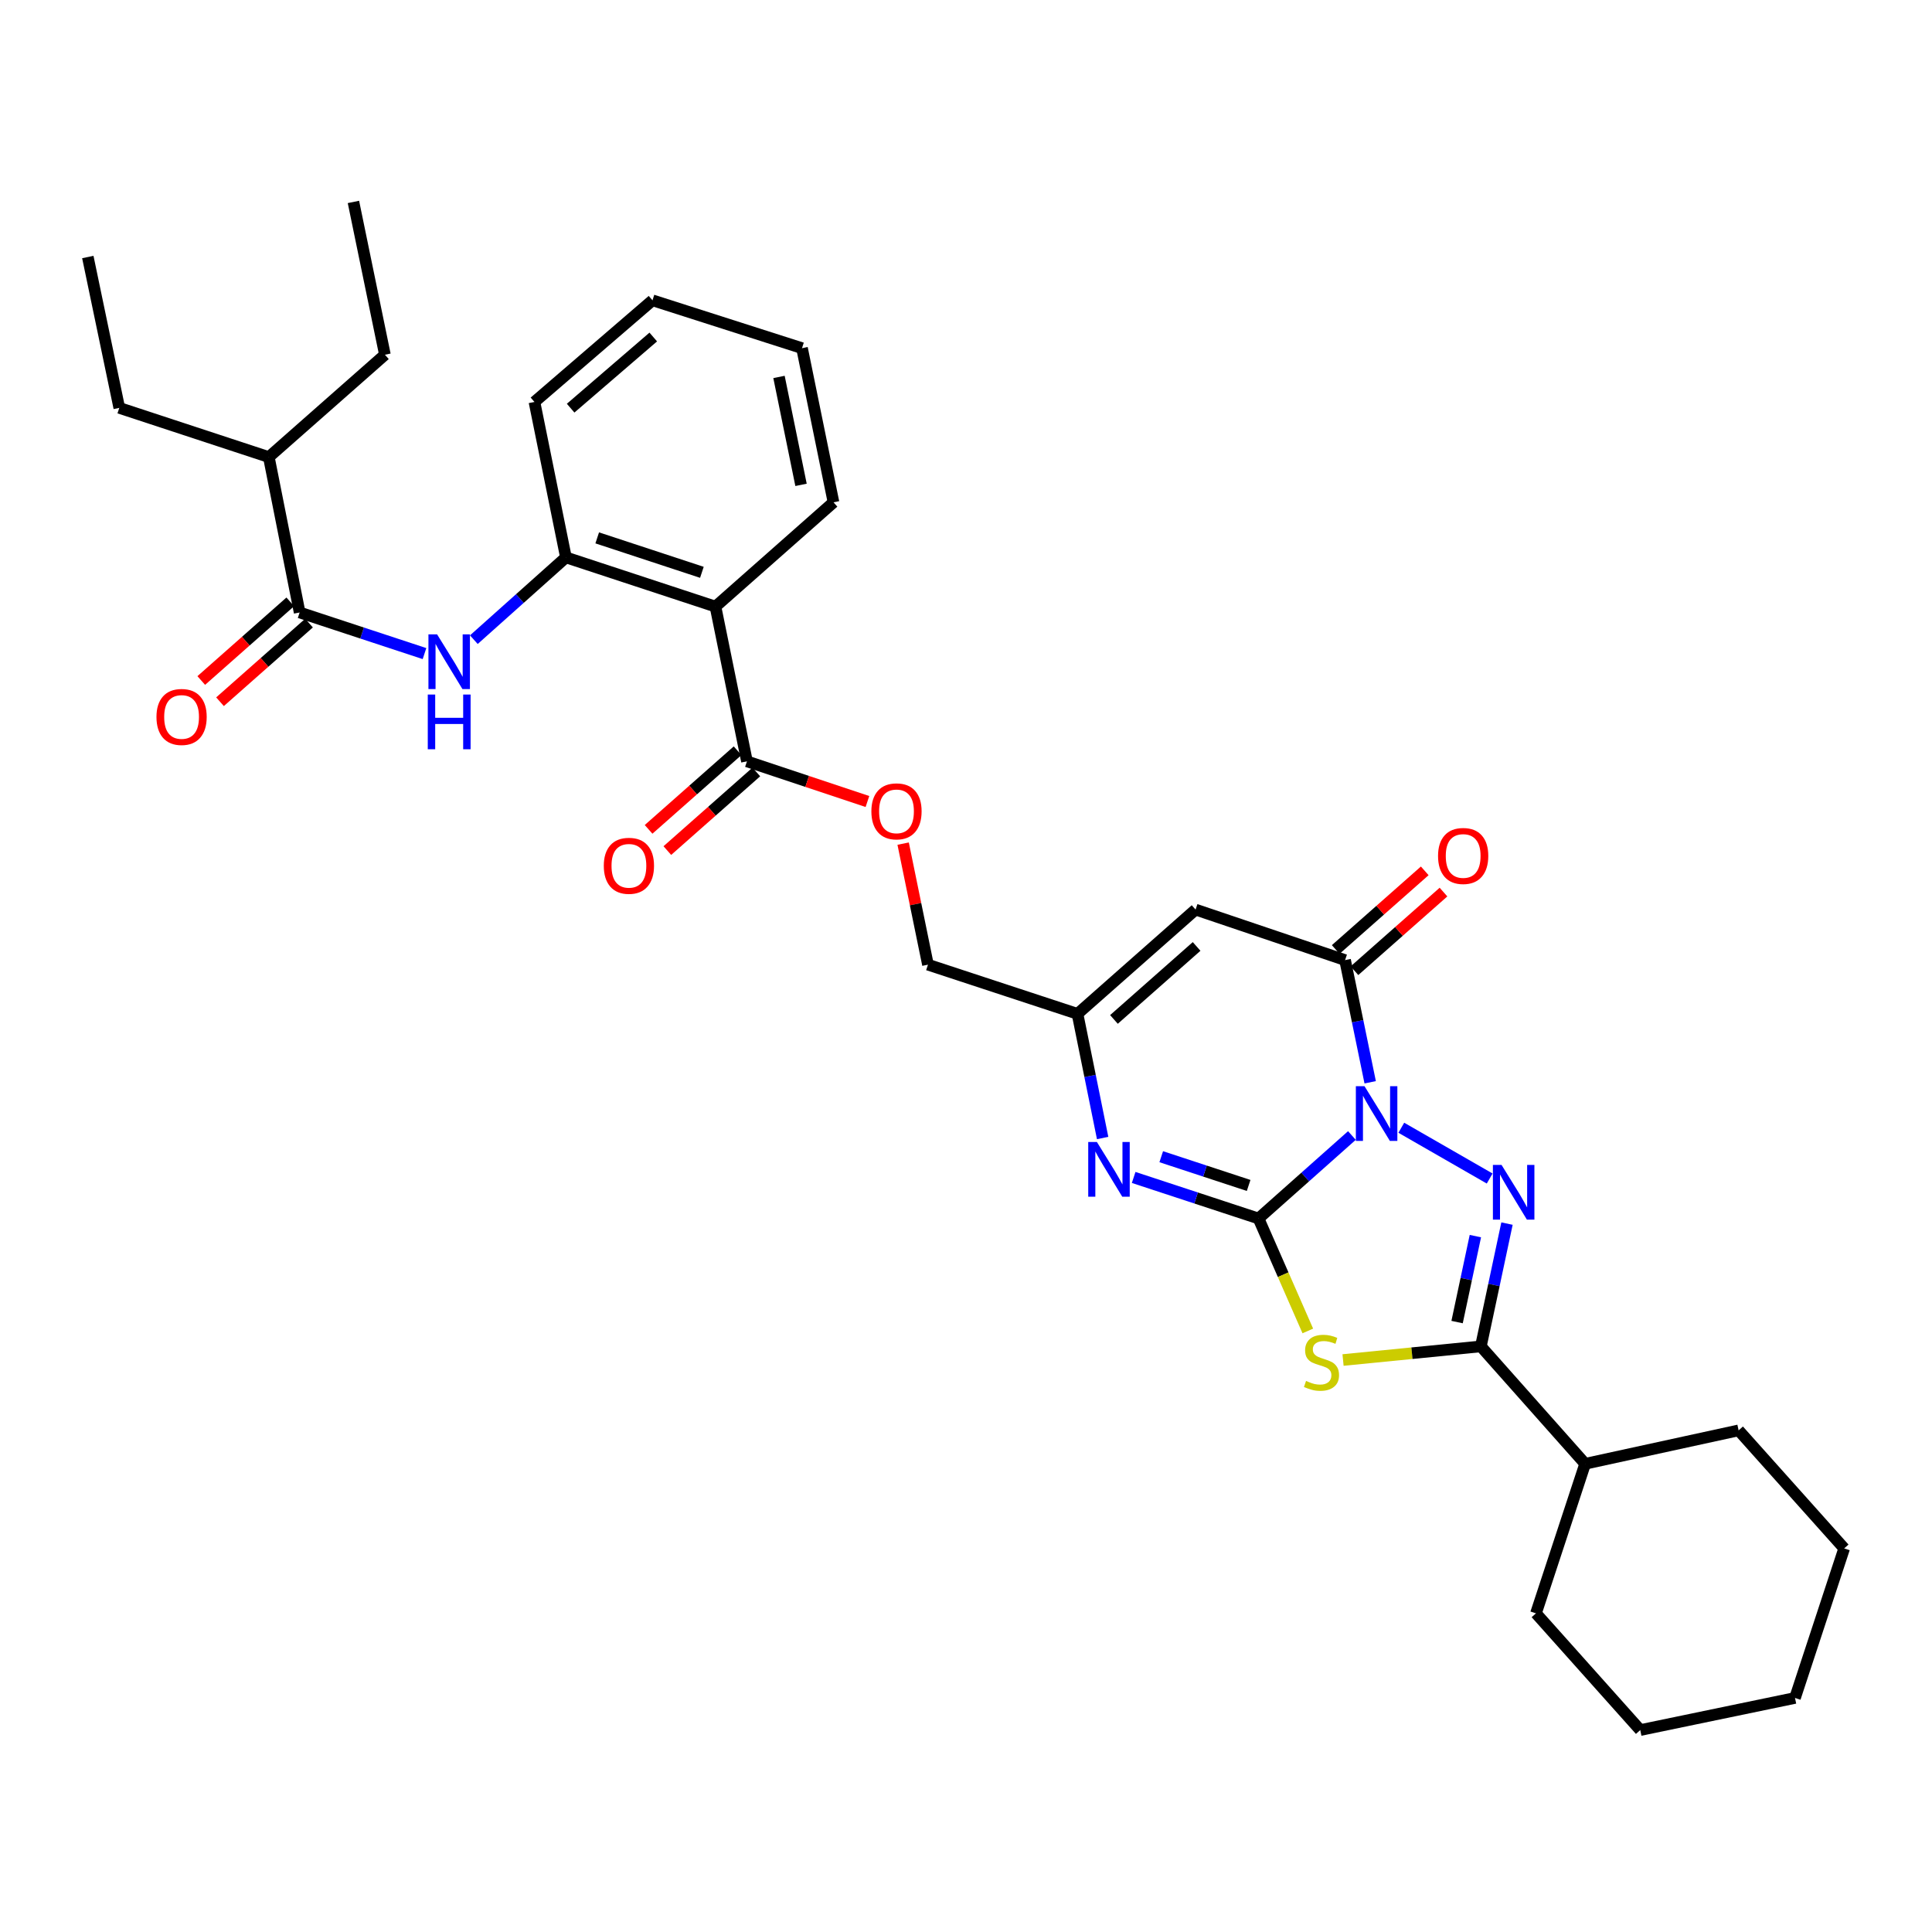 <?xml version='1.0' encoding='iso-8859-1'?>
<svg version='1.1' baseProfile='full'
              xmlns='http://www.w3.org/2000/svg'
                      xmlns:rdkit='http://www.rdkit.org/xml'
                      xmlns:xlink='http://www.w3.org/1999/xlink'
                  xml:space='preserve'
width='1000px' height='1000px' viewBox='0 0 1000 1000'>
<!-- END OF HEADER -->
<rect style='opacity:1.0;fill:#FFFFFF;stroke:none' width='1000' height='1000' x='0' y='0'> </rect>
<path class='bond-0' d='M 699.745,587.737 L 675.576,609.218' style='fill:none;fill-rule:evenodd;stroke:#0000FF;stroke-width:6px;stroke-linecap:butt;stroke-linejoin:miter;stroke-opacity:1' />
<path class='bond-0' d='M 675.576,609.218 L 651.407,630.698' style='fill:none;fill-rule:evenodd;stroke:#000000;stroke-width:6px;stroke-linecap:butt;stroke-linejoin:miter;stroke-opacity:1' />
<path class='bond-1' d='M 725.315,583.721 L 771.048,609.998' style='fill:none;fill-rule:evenodd;stroke:#0000FF;stroke-width:6px;stroke-linecap:butt;stroke-linejoin:miter;stroke-opacity:1' />
<path class='bond-4' d='M 709.204,560.188 L 702.707,528.567' style='fill:none;fill-rule:evenodd;stroke:#0000FF;stroke-width:6px;stroke-linecap:butt;stroke-linejoin:miter;stroke-opacity:1' />
<path class='bond-4' d='M 702.707,528.567 L 696.21,496.946' style='fill:none;fill-rule:evenodd;stroke:#000000;stroke-width:6px;stroke-linecap:butt;stroke-linejoin:miter;stroke-opacity:1' />
<path class='bond-2' d='M 651.407,630.698 L 664.165,659.797' style='fill:none;fill-rule:evenodd;stroke:#000000;stroke-width:6px;stroke-linecap:butt;stroke-linejoin:miter;stroke-opacity:1' />
<path class='bond-2' d='M 664.165,659.797 L 676.923,688.896' style='fill:none;fill-rule:evenodd;stroke:#CCCC00;stroke-width:6px;stroke-linecap:butt;stroke-linejoin:miter;stroke-opacity:1' />
<path class='bond-5' d='M 651.407,630.698 L 619.094,620.072' style='fill:none;fill-rule:evenodd;stroke:#000000;stroke-width:6px;stroke-linecap:butt;stroke-linejoin:miter;stroke-opacity:1' />
<path class='bond-5' d='M 619.094,620.072 L 586.782,609.445' style='fill:none;fill-rule:evenodd;stroke:#0000FF;stroke-width:6px;stroke-linecap:butt;stroke-linejoin:miter;stroke-opacity:1' />
<path class='bond-5' d='M 646.292,613.586 L 623.674,606.148' style='fill:none;fill-rule:evenodd;stroke:#000000;stroke-width:6px;stroke-linecap:butt;stroke-linejoin:miter;stroke-opacity:1' />
<path class='bond-5' d='M 623.674,606.148 L 601.055,598.709' style='fill:none;fill-rule:evenodd;stroke:#0000FF;stroke-width:6px;stroke-linecap:butt;stroke-linejoin:miter;stroke-opacity:1' />
<path class='bond-3' d='M 780.018,633.33 L 773.256,665.108' style='fill:none;fill-rule:evenodd;stroke:#0000FF;stroke-width:6px;stroke-linecap:butt;stroke-linejoin:miter;stroke-opacity:1' />
<path class='bond-3' d='M 773.256,665.108 L 766.494,696.886' style='fill:none;fill-rule:evenodd;stroke:#000000;stroke-width:6px;stroke-linecap:butt;stroke-linejoin:miter;stroke-opacity:1' />
<path class='bond-3' d='M 763.653,639.813 L 758.92,662.058' style='fill:none;fill-rule:evenodd;stroke:#0000FF;stroke-width:6px;stroke-linecap:butt;stroke-linejoin:miter;stroke-opacity:1' />
<path class='bond-3' d='M 758.92,662.058 L 754.186,684.302' style='fill:none;fill-rule:evenodd;stroke:#000000;stroke-width:6px;stroke-linecap:butt;stroke-linejoin:miter;stroke-opacity:1' />
<path class='bond-33' d='M 695.156,703.943 L 730.825,700.415' style='fill:none;fill-rule:evenodd;stroke:#CCCC00;stroke-width:6px;stroke-linecap:butt;stroke-linejoin:miter;stroke-opacity:1' />
<path class='bond-33' d='M 730.825,700.415 L 766.494,696.886' style='fill:none;fill-rule:evenodd;stroke:#000000;stroke-width:6px;stroke-linecap:butt;stroke-linejoin:miter;stroke-opacity:1' />
<path class='bond-16' d='M 766.494,696.886 L 820.468,757.659' style='fill:none;fill-rule:evenodd;stroke:#000000;stroke-width:6px;stroke-linecap:butt;stroke-linejoin:miter;stroke-opacity:1' />
<path class='bond-6' d='M 696.21,496.946 L 618.826,470.798' style='fill:none;fill-rule:evenodd;stroke:#000000;stroke-width:6px;stroke-linecap:butt;stroke-linejoin:miter;stroke-opacity:1' />
<path class='bond-14' d='M 701.062,502.44 L 724.104,482.09' style='fill:none;fill-rule:evenodd;stroke:#000000;stroke-width:6px;stroke-linecap:butt;stroke-linejoin:miter;stroke-opacity:1' />
<path class='bond-14' d='M 724.104,482.09 L 747.146,461.74' style='fill:none;fill-rule:evenodd;stroke:#FF0000;stroke-width:6px;stroke-linecap:butt;stroke-linejoin:miter;stroke-opacity:1' />
<path class='bond-14' d='M 691.359,491.453 L 714.401,471.103' style='fill:none;fill-rule:evenodd;stroke:#000000;stroke-width:6px;stroke-linecap:butt;stroke-linejoin:miter;stroke-opacity:1' />
<path class='bond-14' d='M 714.401,471.103 L 737.443,450.753' style='fill:none;fill-rule:evenodd;stroke:#FF0000;stroke-width:6px;stroke-linecap:butt;stroke-linejoin:miter;stroke-opacity:1' />
<path class='bond-34' d='M 570.723,589.03 L 564.217,556.901' style='fill:none;fill-rule:evenodd;stroke:#0000FF;stroke-width:6px;stroke-linecap:butt;stroke-linejoin:miter;stroke-opacity:1' />
<path class='bond-34' d='M 564.217,556.901 L 557.711,524.772' style='fill:none;fill-rule:evenodd;stroke:#000000;stroke-width:6px;stroke-linecap:butt;stroke-linejoin:miter;stroke-opacity:1' />
<path class='bond-8' d='M 618.826,470.798 L 557.711,524.772' style='fill:none;fill-rule:evenodd;stroke:#000000;stroke-width:6px;stroke-linecap:butt;stroke-linejoin:miter;stroke-opacity:1' />
<path class='bond-8' d='M 619.361,489.881 L 576.581,527.662' style='fill:none;fill-rule:evenodd;stroke:#000000;stroke-width:6px;stroke-linecap:butt;stroke-linejoin:miter;stroke-opacity:1' />
<path class='bond-7' d='M 370.328,313.977 L 386.622,394.073' style='fill:none;fill-rule:evenodd;stroke:#000000;stroke-width:6px;stroke-linecap:butt;stroke-linejoin:miter;stroke-opacity:1' />
<path class='bond-12' d='M 370.328,313.977 L 292.926,288.505' style='fill:none;fill-rule:evenodd;stroke:#000000;stroke-width:6px;stroke-linecap:butt;stroke-linejoin:miter;stroke-opacity:1' />
<path class='bond-12' d='M 363.299,296.233 L 309.119,278.402' style='fill:none;fill-rule:evenodd;stroke:#000000;stroke-width:6px;stroke-linecap:butt;stroke-linejoin:miter;stroke-opacity:1' />
<path class='bond-20' d='M 370.328,313.977 L 431.418,259.995' style='fill:none;fill-rule:evenodd;stroke:#000000;stroke-width:6px;stroke-linecap:butt;stroke-linejoin:miter;stroke-opacity:1' />
<path class='bond-18' d='M 557.711,524.772 L 480.31,499.316' style='fill:none;fill-rule:evenodd;stroke:#000000;stroke-width:6px;stroke-linecap:butt;stroke-linejoin:miter;stroke-opacity:1' />
<path class='bond-9' d='M 245.262,331.095 L 269.094,309.8' style='fill:none;fill-rule:evenodd;stroke:#0000FF;stroke-width:6px;stroke-linecap:butt;stroke-linejoin:miter;stroke-opacity:1' />
<path class='bond-9' d='M 269.094,309.8 L 292.926,288.505' style='fill:none;fill-rule:evenodd;stroke:#000000;stroke-width:6px;stroke-linecap:butt;stroke-linejoin:miter;stroke-opacity:1' />
<path class='bond-10' d='M 219.719,338.295 L 187.407,327.654' style='fill:none;fill-rule:evenodd;stroke:#0000FF;stroke-width:6px;stroke-linecap:butt;stroke-linejoin:miter;stroke-opacity:1' />
<path class='bond-10' d='M 187.407,327.654 L 155.095,317.014' style='fill:none;fill-rule:evenodd;stroke:#000000;stroke-width:6px;stroke-linecap:butt;stroke-linejoin:miter;stroke-opacity:1' />
<path class='bond-15' d='M 150.242,311.522 L 127.208,331.876' style='fill:none;fill-rule:evenodd;stroke:#000000;stroke-width:6px;stroke-linecap:butt;stroke-linejoin:miter;stroke-opacity:1' />
<path class='bond-15' d='M 127.208,331.876 L 104.174,352.231' style='fill:none;fill-rule:evenodd;stroke:#FF0000;stroke-width:6px;stroke-linecap:butt;stroke-linejoin:miter;stroke-opacity:1' />
<path class='bond-15' d='M 159.948,322.506 L 136.914,342.86' style='fill:none;fill-rule:evenodd;stroke:#000000;stroke-width:6px;stroke-linecap:butt;stroke-linejoin:miter;stroke-opacity:1' />
<path class='bond-15' d='M 136.914,342.86 L 113.88,363.214' style='fill:none;fill-rule:evenodd;stroke:#FF0000;stroke-width:6px;stroke-linecap:butt;stroke-linejoin:miter;stroke-opacity:1' />
<path class='bond-19' d='M 155.095,317.014 L 139.142,236.576' style='fill:none;fill-rule:evenodd;stroke:#000000;stroke-width:6px;stroke-linecap:butt;stroke-linejoin:miter;stroke-opacity:1' />
<path class='bond-11' d='M 386.622,394.073 L 417.803,404.466' style='fill:none;fill-rule:evenodd;stroke:#000000;stroke-width:6px;stroke-linecap:butt;stroke-linejoin:miter;stroke-opacity:1' />
<path class='bond-11' d='M 417.803,404.466 L 448.984,414.858' style='fill:none;fill-rule:evenodd;stroke:#FF0000;stroke-width:6px;stroke-linecap:butt;stroke-linejoin:miter;stroke-opacity:1' />
<path class='bond-17' d='M 381.77,388.581 L 358.74,408.928' style='fill:none;fill-rule:evenodd;stroke:#000000;stroke-width:6px;stroke-linecap:butt;stroke-linejoin:miter;stroke-opacity:1' />
<path class='bond-17' d='M 358.74,408.928 L 335.709,429.276' style='fill:none;fill-rule:evenodd;stroke:#FF0000;stroke-width:6px;stroke-linecap:butt;stroke-linejoin:miter;stroke-opacity:1' />
<path class='bond-17' d='M 391.475,399.566 L 368.445,419.913' style='fill:none;fill-rule:evenodd;stroke:#000000;stroke-width:6px;stroke-linecap:butt;stroke-linejoin:miter;stroke-opacity:1' />
<path class='bond-17' d='M 368.445,419.913 L 345.414,440.26' style='fill:none;fill-rule:evenodd;stroke:#FF0000;stroke-width:6px;stroke-linecap:butt;stroke-linejoin:miter;stroke-opacity:1' />
<path class='bond-21' d='M 292.926,288.505 L 276.632,208.05' style='fill:none;fill-rule:evenodd;stroke:#000000;stroke-width:6px;stroke-linecap:butt;stroke-linejoin:miter;stroke-opacity:1' />
<path class='bond-13' d='M 467.465,436.658 L 473.887,467.987' style='fill:none;fill-rule:evenodd;stroke:#FF0000;stroke-width:6px;stroke-linecap:butt;stroke-linejoin:miter;stroke-opacity:1' />
<path class='bond-13' d='M 473.887,467.987 L 480.31,499.316' style='fill:none;fill-rule:evenodd;stroke:#000000;stroke-width:6px;stroke-linecap:butt;stroke-linejoin:miter;stroke-opacity:1' />
<path class='bond-22' d='M 820.468,757.659 L 899.905,740.355' style='fill:none;fill-rule:evenodd;stroke:#000000;stroke-width:6px;stroke-linecap:butt;stroke-linejoin:miter;stroke-opacity:1' />
<path class='bond-23' d='M 820.468,757.659 L 795.012,835.06' style='fill:none;fill-rule:evenodd;stroke:#000000;stroke-width:6px;stroke-linecap:butt;stroke-linejoin:miter;stroke-opacity:1' />
<path class='bond-24' d='M 139.142,236.576 L 199.231,183.604' style='fill:none;fill-rule:evenodd;stroke:#000000;stroke-width:6px;stroke-linecap:butt;stroke-linejoin:miter;stroke-opacity:1' />
<path class='bond-25' d='M 139.142,236.576 L 61.741,211.12' style='fill:none;fill-rule:evenodd;stroke:#000000;stroke-width:6px;stroke-linecap:butt;stroke-linejoin:miter;stroke-opacity:1' />
<path class='bond-26' d='M 431.418,259.995 L 415.123,180.208' style='fill:none;fill-rule:evenodd;stroke:#000000;stroke-width:6px;stroke-linecap:butt;stroke-linejoin:miter;stroke-opacity:1' />
<path class='bond-26' d='M 414.612,250.96 L 403.206,195.109' style='fill:none;fill-rule:evenodd;stroke:#000000;stroke-width:6px;stroke-linecap:butt;stroke-linejoin:miter;stroke-opacity:1' />
<path class='bond-36' d='M 276.632,208.05 L 337.73,155.437' style='fill:none;fill-rule:evenodd;stroke:#000000;stroke-width:6px;stroke-linecap:butt;stroke-linejoin:miter;stroke-opacity:1' />
<path class='bond-36' d='M 295.361,211.265 L 338.13,174.436' style='fill:none;fill-rule:evenodd;stroke:#000000;stroke-width:6px;stroke-linecap:butt;stroke-linejoin:miter;stroke-opacity:1' />
<path class='bond-31' d='M 899.905,740.355 L 954.545,801.453' style='fill:none;fill-rule:evenodd;stroke:#000000;stroke-width:6px;stroke-linecap:butt;stroke-linejoin:miter;stroke-opacity:1' />
<path class='bond-30' d='M 795.012,835.06 L 848.993,895.483' style='fill:none;fill-rule:evenodd;stroke:#000000;stroke-width:6px;stroke-linecap:butt;stroke-linejoin:miter;stroke-opacity:1' />
<path class='bond-29' d='M 199.231,183.604 L 182.936,104.517' style='fill:none;fill-rule:evenodd;stroke:#000000;stroke-width:6px;stroke-linecap:butt;stroke-linejoin:miter;stroke-opacity:1' />
<path class='bond-28' d='M 61.741,211.12 L 45.455,133.035' style='fill:none;fill-rule:evenodd;stroke:#000000;stroke-width:6px;stroke-linecap:butt;stroke-linejoin:miter;stroke-opacity:1' />
<path class='bond-27' d='M 415.123,180.208 L 337.73,155.437' style='fill:none;fill-rule:evenodd;stroke:#000000;stroke-width:6px;stroke-linecap:butt;stroke-linejoin:miter;stroke-opacity:1' />
<path class='bond-32' d='M 848.993,895.483 L 929.09,878.854' style='fill:none;fill-rule:evenodd;stroke:#000000;stroke-width:6px;stroke-linecap:butt;stroke-linejoin:miter;stroke-opacity:1' />
<path class='bond-35' d='M 954.545,801.453 L 929.09,878.854' style='fill:none;fill-rule:evenodd;stroke:#000000;stroke-width:6px;stroke-linecap:butt;stroke-linejoin:miter;stroke-opacity:1' />
<path  class='atom-0' d='M 706.269 562.215
L 715.549 577.215
Q 716.469 578.695, 717.949 581.375
Q 719.429 584.055, 719.509 584.215
L 719.509 562.215
L 723.269 562.215
L 723.269 590.535
L 719.389 590.535
L 709.429 574.135
Q 708.269 572.215, 707.029 570.015
Q 705.829 567.815, 705.469 567.135
L 705.469 590.535
L 701.789 590.535
L 701.789 562.215
L 706.269 562.215
' fill='#0000FF'/>
<path  class='atom-2' d='M 777.205 602.972
L 786.485 617.972
Q 787.405 619.452, 788.885 622.132
Q 790.365 624.812, 790.445 624.972
L 790.445 602.972
L 794.205 602.972
L 794.205 631.292
L 790.325 631.292
L 780.365 614.892
Q 779.205 612.972, 777.965 610.772
Q 776.765 608.572, 776.405 607.892
L 776.405 631.292
L 772.725 631.292
L 772.725 602.972
L 777.205 602.972
' fill='#0000FF'/>
<path  class='atom-3' d='M 676.004 714.766
Q 676.324 714.886, 677.644 715.446
Q 678.964 716.006, 680.404 716.366
Q 681.884 716.686, 683.324 716.686
Q 686.004 716.686, 687.564 715.406
Q 689.124 714.086, 689.124 711.806
Q 689.124 710.246, 688.324 709.286
Q 687.564 708.326, 686.364 707.806
Q 685.164 707.286, 683.164 706.686
Q 680.644 705.926, 679.124 705.206
Q 677.644 704.486, 676.564 702.966
Q 675.524 701.446, 675.524 698.886
Q 675.524 695.326, 677.924 693.126
Q 680.364 690.926, 685.164 690.926
Q 688.444 690.926, 692.164 692.486
L 691.244 695.566
Q 687.844 694.166, 685.284 694.166
Q 682.524 694.166, 681.004 695.326
Q 679.484 696.446, 679.524 698.406
Q 679.524 699.926, 680.284 700.846
Q 681.084 701.766, 682.204 702.286
Q 683.364 702.806, 685.284 703.406
Q 687.844 704.206, 689.364 705.006
Q 690.884 705.806, 691.964 707.446
Q 693.084 709.046, 693.084 711.806
Q 693.084 715.726, 690.444 717.846
Q 687.844 719.926, 683.484 719.926
Q 680.964 719.926, 679.044 719.366
Q 677.164 718.846, 674.924 717.926
L 676.004 714.766
' fill='#CCCC00'/>
<path  class='atom-6' d='M 567.745 591.083
L 577.025 606.083
Q 577.945 607.563, 579.425 610.243
Q 580.905 612.923, 580.985 613.083
L 580.985 591.083
L 584.745 591.083
L 584.745 619.403
L 580.865 619.403
L 570.905 603.003
Q 569.745 601.083, 568.505 598.883
Q 567.305 596.683, 566.945 596.003
L 566.945 619.403
L 563.265 619.403
L 563.265 591.083
L 567.745 591.083
' fill='#0000FF'/>
<path  class='atom-10' d='M 226.236 328.342
L 235.516 343.342
Q 236.436 344.822, 237.916 347.502
Q 239.396 350.182, 239.476 350.342
L 239.476 328.342
L 243.236 328.342
L 243.236 356.662
L 239.356 356.662
L 229.396 340.262
Q 228.236 338.342, 226.996 336.142
Q 225.796 333.942, 225.436 333.262
L 225.436 356.662
L 221.756 356.662
L 221.756 328.342
L 226.236 328.342
' fill='#0000FF'/>
<path  class='atom-10' d='M 221.416 359.494
L 225.256 359.494
L 225.256 371.534
L 239.736 371.534
L 239.736 359.494
L 243.576 359.494
L 243.576 387.814
L 239.736 387.814
L 239.736 374.734
L 225.256 374.734
L 225.256 387.814
L 221.416 387.814
L 221.416 359.494
' fill='#0000FF'/>
<path  class='atom-14' d='M 451.023 419.951
Q 451.023 413.151, 454.383 409.351
Q 457.743 405.551, 464.023 405.551
Q 470.303 405.551, 473.663 409.351
Q 477.023 413.151, 477.023 419.951
Q 477.023 426.831, 473.623 430.751
Q 470.223 434.631, 464.023 434.631
Q 457.783 434.631, 454.383 430.751
Q 451.023 426.871, 451.023 419.951
M 464.023 431.431
Q 468.343 431.431, 470.663 428.551
Q 473.023 425.631, 473.023 419.951
Q 473.023 414.391, 470.663 411.591
Q 468.343 408.751, 464.023 408.751
Q 459.703 408.751, 457.343 411.551
Q 455.023 414.351, 455.023 419.951
Q 455.023 425.671, 457.343 428.551
Q 459.703 431.431, 464.023 431.431
' fill='#FF0000'/>
<path  class='atom-15' d='M 744.333 443.045
Q 744.333 436.245, 747.693 432.445
Q 751.053 428.645, 757.333 428.645
Q 763.613 428.645, 766.973 432.445
Q 770.333 436.245, 770.333 443.045
Q 770.333 449.925, 766.933 453.845
Q 763.533 457.725, 757.333 457.725
Q 751.093 457.725, 747.693 453.845
Q 744.333 449.965, 744.333 443.045
M 757.333 454.525
Q 761.653 454.525, 763.973 451.645
Q 766.333 448.725, 766.333 443.045
Q 766.333 437.485, 763.973 434.685
Q 761.653 431.845, 757.333 431.845
Q 753.013 431.845, 750.653 434.645
Q 748.333 437.445, 748.333 443.045
Q 748.333 448.765, 750.653 451.645
Q 753.013 454.525, 757.333 454.525
' fill='#FF0000'/>
<path  class='atom-16' d='M 80.988 371.092
Q 80.988 364.292, 84.348 360.492
Q 87.708 356.692, 93.988 356.692
Q 100.268 356.692, 103.628 360.492
Q 106.988 364.292, 106.988 371.092
Q 106.988 377.972, 103.588 381.892
Q 100.188 385.772, 93.988 385.772
Q 87.748 385.772, 84.348 381.892
Q 80.988 378.012, 80.988 371.092
M 93.988 382.572
Q 98.308 382.572, 100.628 379.692
Q 102.988 376.772, 102.988 371.092
Q 102.988 365.532, 100.628 362.732
Q 98.308 359.892, 93.988 359.892
Q 89.668 359.892, 87.308 362.692
Q 84.988 365.492, 84.988 371.092
Q 84.988 376.812, 87.308 379.692
Q 89.668 382.572, 93.988 382.572
' fill='#FF0000'/>
<path  class='atom-18' d='M 312.524 448.135
Q 312.524 441.335, 315.884 437.535
Q 319.244 433.735, 325.524 433.735
Q 331.804 433.735, 335.164 437.535
Q 338.524 441.335, 338.524 448.135
Q 338.524 455.015, 335.124 458.935
Q 331.724 462.815, 325.524 462.815
Q 319.284 462.815, 315.884 458.935
Q 312.524 455.055, 312.524 448.135
M 325.524 459.615
Q 329.844 459.615, 332.164 456.735
Q 334.524 453.815, 334.524 448.135
Q 334.524 442.575, 332.164 439.775
Q 329.844 436.935, 325.524 436.935
Q 321.204 436.935, 318.844 439.735
Q 316.524 442.535, 316.524 448.135
Q 316.524 453.855, 318.844 456.735
Q 321.204 459.615, 325.524 459.615
' fill='#FF0000'/>
</svg>
